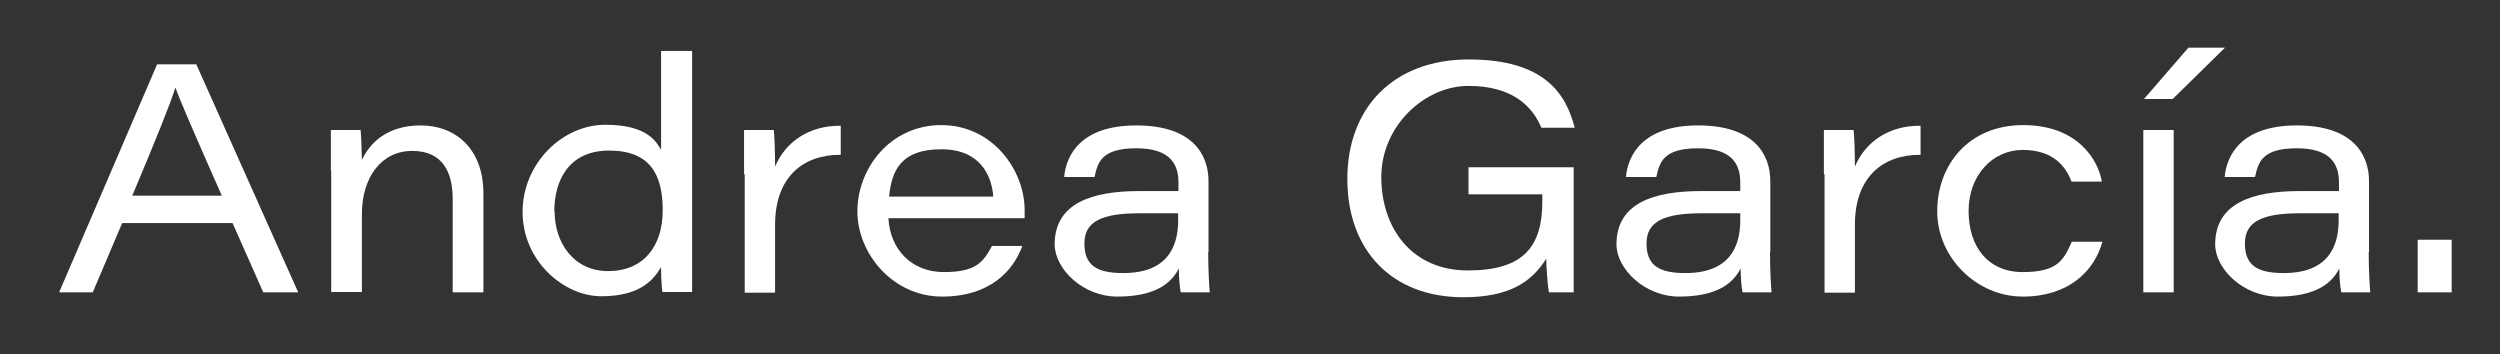 <svg xmlns="http://www.w3.org/2000/svg" id="Capa_1" viewBox="0 0 765.4 108.5"><rect x="0" y="0" width="765.4" height="108.5" fill="#333333" stroke="none"/><defs><style>      .st0 {        isolation: isolate;      }      .st1 {        fill: #fff;      }    </style></defs><g class="st0"><g class="st0"><path class="st1" d="M37.4,68.3l-9,21.2h-10.3L48.1,19.7h12l31.2,69.8h-10.7l-9.4-21.2h-33.8ZM67.9,59.9c-8.5-19.3-12.5-28.4-14.2-33.1h0c-1.4,4.6-6.2,16.5-13.2,33.1h27.5Z"></path></g><g class="st0"><path class="st1" d="M101.3,52.3c0-4.2,0-8.8,0-12.5h9.1c.2,1.7.3,5.8.4,9.2,2.2-4.8,7.3-10.6,18-10.6s19.2,7.2,19.2,20.8v30.3h-9.4v-28.6c0-8.2-3.1-14.7-12.4-14.7s-15.4,7.9-15.4,19.4v23.8h-9.4v-37.2Z"></path><path class="st1" d="M211.9,15.6v59.4c0,4.8,0,9.7,0,14.4h-9.1c-.3-2.1-.4-5.1-.4-7.6-2.5,4.2-6.8,8.9-18.3,8.9s-24.1-10.8-24.1-25.8,12.3-26.7,25.3-26.7,15.7,5.3,17.1,7.7V15.6h9.4ZM169.8,64.8c0,9.2,5.6,18.2,16.4,18.2s16.7-7.6,16.7-18.6-3.9-18.3-16.4-18.3-16.8,9.3-16.8,18.7Z"></path></g><g class="st0"><path class="st1" d="M227.8,53.3c0-4.5,0-9,0-13.5h9.1c.2,1.5.4,6.7.4,11.2,3.2-7.6,10.4-12.6,20.1-12.5v8.9c-11.4-.1-20.1,6.7-20.1,21.4v20.8h-9.3v-36.2Z"></path></g><g class="st0"><path class="st1" d="M272,66.8c.5,9.5,7,16.5,17,16.5s12.1-3.2,14.7-8h9.3c-2.7,7.4-9.7,15.5-24.6,15.5s-25.9-13-25.9-26.1,10-26.4,25.7-26.4,25.5,13.8,25.5,26,0,1.5,0,2.5h-41.8ZM304.1,60.2c-.4-5.9-3.6-14.5-15.9-14.5s-15.2,6.4-16,14.5h31.9Z"></path></g><g class="st0"><path class="st1" d="M369.9,77.2c0,4.8.3,11.2.5,12.3h-8.9c-.4-1.8-.6-5.6-.6-7.3-2.6,5.2-8.2,8.6-18.8,8.6s-19.2-8.5-19.2-16c0-12.7,11.6-16.3,25.8-16.3h12.1v-2.6c0-5.4-2.3-10.5-12.9-10.5s-11.8,4.2-12.8,8.8h-9.3c.6-6.6,5-15.8,22.1-15.8s22.1,8.8,22.1,17.1v21.7ZM360.7,65.3c-1.5,0-4.9,0-11.9,0-11.4,0-16.8,2.5-16.8,9.2s3.7,9.1,11.9,9.1c13.2,0,16.8-7.7,16.8-16.1v-2.2Z"></path></g><g class="st0"><path class="st1" d="M481.8,89.5h-7.6c-.3-1.7-.8-7.2-.8-10.3-4.7,7.5-11.8,11.8-25.4,11.8-22,0-35.5-14.5-35.5-36.2s14-36.6,37.2-36.6,29.8,10.6,32.4,20.9h-10.2c-2.7-6.5-8.8-12.8-22.3-12.8s-26.7,12.3-26.7,27.9,9.3,28.6,26.5,28.6,22.8-7.4,22.8-21.2v-2.1h-22.6v-8.3h32.2v38.2Z"></path></g><g class="st0"><path class="st1" d="M541.9,77.2c0,4.8.3,11.2.5,12.3h-8.9c-.4-1.8-.6-5.6-.6-7.3-2.6,5.2-8.2,8.6-18.8,8.6s-19.2-8.5-19.2-16c0-12.7,11.6-16.3,25.8-16.3h12.1v-2.6c0-5.4-2.3-10.5-12.9-10.5s-11.8,4.2-12.8,8.8h-9.3c.6-6.6,5-15.8,22.1-15.8s22.1,8.8,22.1,17.1v21.7ZM532.8,65.3c-1.5,0-4.9,0-11.9,0-11.4,0-16.8,2.5-16.8,9.2s3.7,9.1,11.9,9.1c13.2,0,16.8-7.7,16.8-16.1v-2.2Z"></path></g><g class="st0"><path class="st1" d="M558.4,53.3c0-4.5,0-9,0-13.5h9.1c.2,1.5.4,6.7.4,11.2,3.2-7.6,10.4-12.6,20.1-12.5v8.9c-11.4-.1-20.1,6.7-20.1,21.4v20.8h-9.3v-36.2Z"></path></g><g class="st0"><path class="st1" d="M643.7,73.9c-2.4,9-10.3,16.9-24.4,16.9s-26.2-11.9-26.2-26.1,9.6-26.4,26.3-26.4,23,10.7,24.1,17.3h-9.3c-1.7-4.6-5.6-9.7-14.9-9.7s-16.6,7.8-16.6,18.7,5.9,18.7,16.6,18.7,12.5-3.7,15-9.3h9.3Z"></path></g><g class="st0"><path class="st1" d="M656.2,39.8h9.3v49.7h-9.3v-49.7ZM681.2,14.6l-16,15.7h-8.8l13.6-15.7h11.2Z"></path></g><g class="st0"><path class="st1" d="M725.2,77.2c0,4.8.3,11.2.5,12.3h-8.9c-.4-1.8-.6-5.6-.6-7.3-2.6,5.2-8.2,8.6-18.8,8.6s-19.2-8.5-19.2-16c0-12.7,11.6-16.3,25.8-16.3h12.1v-2.6c0-5.4-2.3-10.5-12.9-10.5s-11.8,4.2-12.8,8.8h-9.3c.6-6.6,5-15.8,22.1-15.8s22.1,8.8,22.1,17.1v21.7ZM716,65.3c-1.5,0-4.9,0-11.9,0-11.4,0-16.8,2.5-16.8,9.2s3.7,9.1,11.9,9.1c13.2,0,16.8-7.7,16.8-16.1v-2.2Z"></path></g><g class="st0"><path class="st1" d="M740.2,89.5v-16.1h10.4v16.1h-10.4Z"></path></g></g></svg>